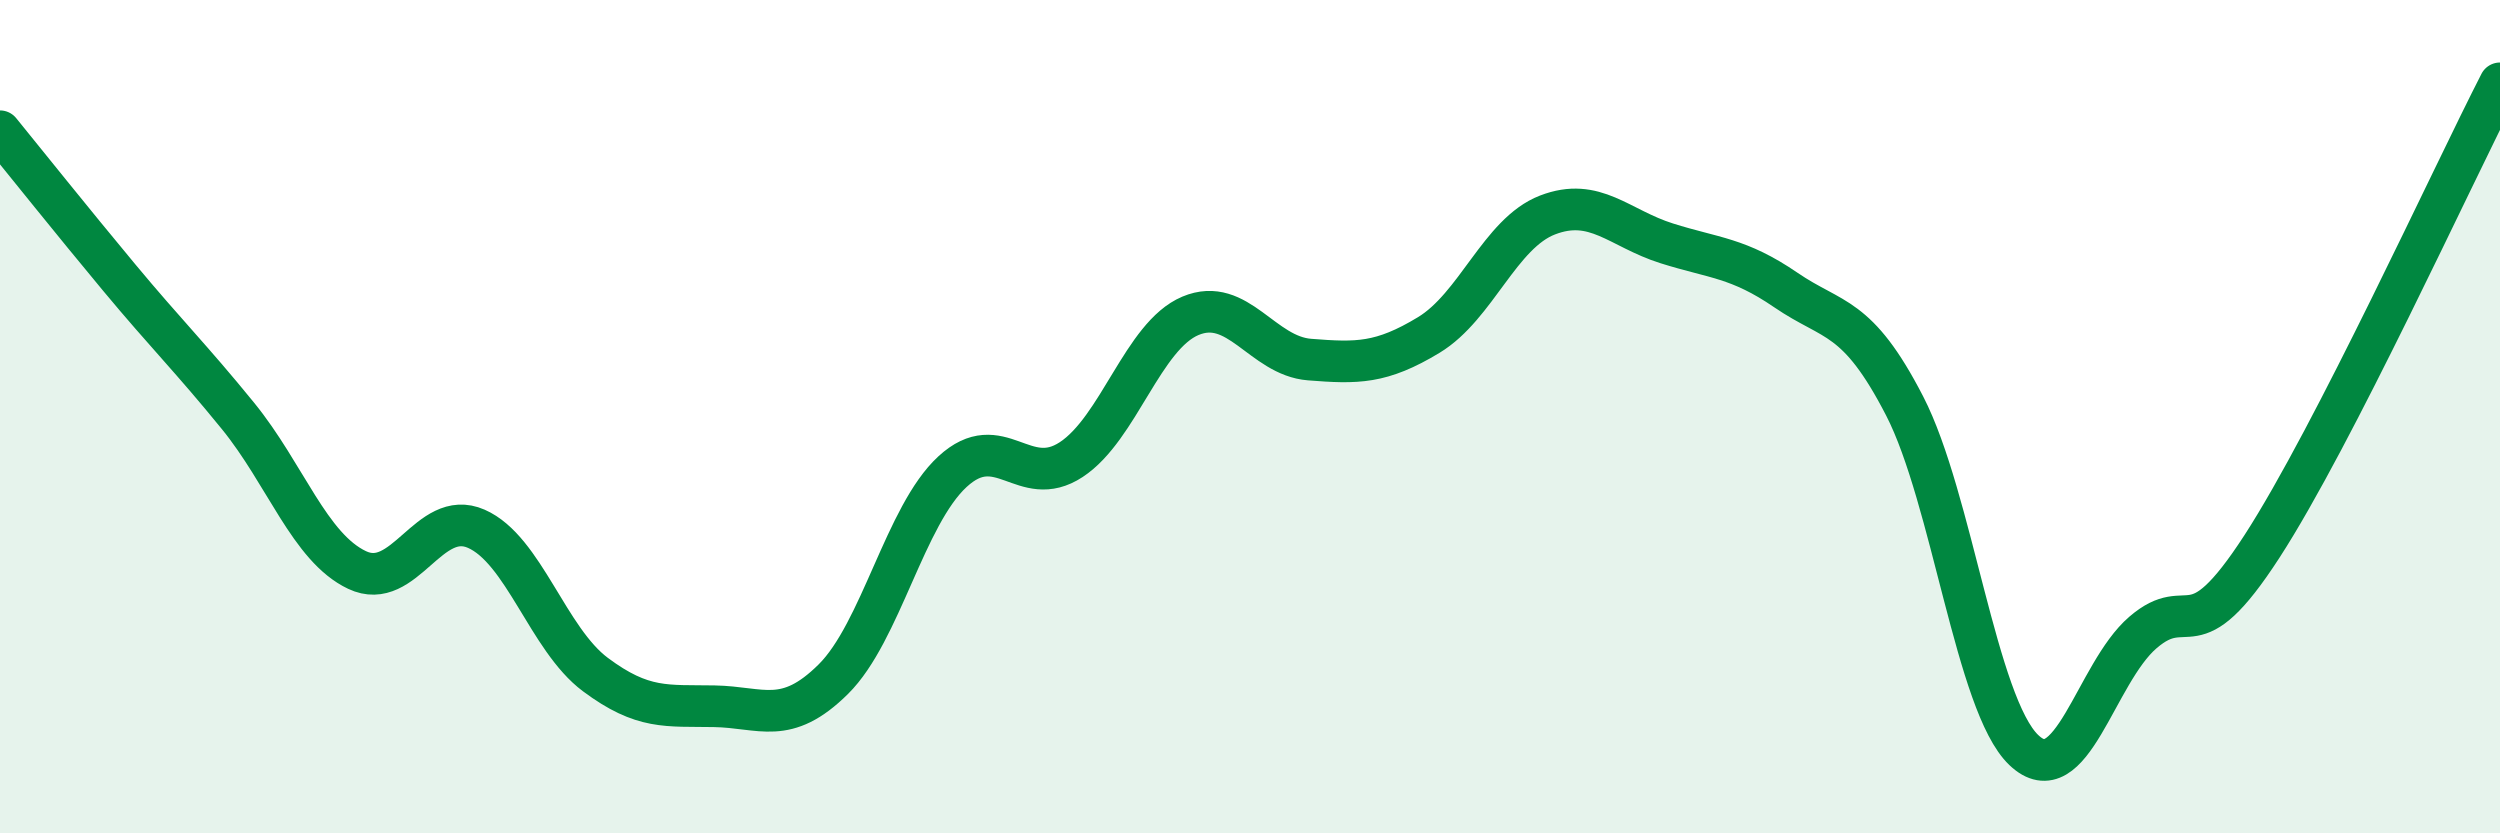 
    <svg width="60" height="20" viewBox="0 0 60 20" xmlns="http://www.w3.org/2000/svg">
      <path
        d="M 0,3.15 C 0.57,3.85 1.72,5.29 2.86,6.66 C 4,8.03 4.57,8.58 5.71,9.98 C 6.85,11.38 7.43,13.14 8.57,13.68 C 9.71,14.22 10.29,12.19 11.43,12.69 C 12.57,13.19 13.15,15.34 14.29,16.19 C 15.43,17.04 16,16.93 17.14,16.95 C 18.28,16.97 18.86,17.43 20,16.3 C 21.14,15.17 21.72,12.37 22.86,11.32 C 24,10.27 24.57,11.78 25.71,11.03 C 26.85,10.28 27.43,8.06 28.57,7.58 C 29.71,7.1 30.29,8.54 31.43,8.63 C 32.57,8.72 33.15,8.73 34.29,8.04 C 35.43,7.35 36,5.6 37.14,5.16 C 38.28,4.72 38.86,5.48 40,5.84 C 41.14,6.2 41.72,6.18 42.86,6.96 C 44,7.74 44.57,7.53 45.71,9.74 C 46.85,11.95 47.43,16.91 48.57,18 C 49.71,19.09 50.29,16.16 51.43,15.18 C 52.57,14.2 52.58,15.75 54.29,13.11 C 56,10.47 58.86,4.22 60,2L60 20L0 20Z"
        fill="#008740"
        opacity="0.1"
        stroke-linecap="round"
        stroke-linejoin="round"
      />
      <path
        d="M 0,3.15 C 0.57,3.85 1.72,5.29 2.86,6.66 C 4,8.03 4.57,8.58 5.71,9.98 C 6.85,11.38 7.43,13.14 8.57,13.68 C 9.71,14.22 10.29,12.19 11.43,12.69 C 12.57,13.19 13.15,15.34 14.29,16.19 C 15.43,17.04 16,16.93 17.14,16.95 C 18.28,16.97 18.86,17.43 20,16.3 C 21.14,15.17 21.72,12.37 22.86,11.32 C 24,10.27 24.57,11.78 25.71,11.03 C 26.85,10.28 27.43,8.06 28.57,7.58 C 29.71,7.1 30.29,8.54 31.43,8.63 C 32.57,8.72 33.15,8.73 34.29,8.04 C 35.43,7.35 36,5.6 37.14,5.16 C 38.28,4.72 38.86,5.48 40,5.84 C 41.14,6.2 41.72,6.18 42.86,6.96 C 44,7.74 44.57,7.53 45.71,9.74 C 46.85,11.95 47.43,16.91 48.57,18 C 49.71,19.09 50.29,16.16 51.43,15.18 C 52.57,14.2 52.58,15.75 54.29,13.11 C 56,10.47 58.86,4.22 60,2"
        stroke="#008740"
        stroke-width="1"
        fill="none"
        stroke-linecap="round"
        stroke-linejoin="round"
      />
    </svg>
  